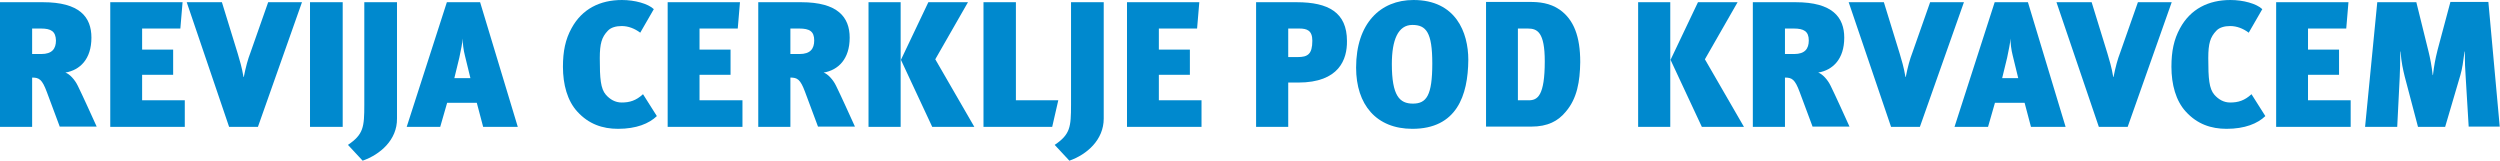 <?xml version="1.0" encoding="utf-8"?>
<!-- Generator: Adobe Illustrator 24.0.1, SVG Export Plug-In . SVG Version: 6.00 Build 0)  -->
<svg version="1.1" id="Layer_1" xmlns="http://www.w3.org/2000/svg" xmlns:xlink="http://www.w3.org/1999/xlink" x="0px" y="0px"
	 viewBox="0 0 902.4 58" style="enable-background:new 0 0 902.4 58;" xml:space="preserve">
<style type="text/css">
	.st0{fill:#0089CE;}
</style>
<g>
	<path class="st0" d="M21.6,45.8l-4.7-12.6c-1.7-4.6-2.8-5.2-5.3-5.2v17.8H0v-45h15.5C28.7,0.8,33,6.1,33,13.6
		c0,7.7-4.1,11.7-9.4,12.6c1.5,0.5,3.4,2.5,4.5,4.8c1.5,3,5.3,11.4,6.8,14.7H21.6z M14.8,10.3h-3.2v9.2h3.3c3.9,0,5.3-1.9,5.3-4.9
		C20.1,11.3,18.4,10.3,14.8,10.3z"/>
	<path class="st0" d="M39.8,45.8v-45h26.1l-0.8,9.5H51.3v7.6h11.2V27H51.3v9.2h15.4v9.6H39.8z"/>
	<path class="st0" d="M93.1,45.8H82.7l-15.3-45h12.7l5.7,18.5c0.8,2.8,1.4,4.5,2.1,8.5H88c0.7-3.6,1.5-6.5,2.4-8.8l6.4-18.2H109
		L93.1,45.8z"/>
	<path class="st0" d="M111.9,45.8v-45h11.8v45H111.9z M130.9,58l-5.3-5.7c5.6-3.8,5.9-6.4,5.9-14.5V0.8h11.8v42
		C143.4,50.5,137.2,55.8,130.9,58z"/>
	<path class="st0" d="M174.4,45.8l-2.3-8.7h-10.7l-2.5,8.7h-12.1l14.5-45h12l13.6,45H174.4z M167.8,20c-0.5-1.9-0.8-4.4-0.8-6.1
		c-0.1,1.7-0.6,4-1.2,6.9l-1.8,7.4h5.8L167.8,20z"/>
	<path class="st0" d="M223.1,46.5c-5.6,0-10.6-1.7-14.7-6.2c-3.6-3.9-5.2-9.8-5.2-16.2c0-5.6,0.9-9.9,3.1-13.9
		c3.8-7,10.3-10.2,18.2-10.2c4.6,0,9.4,1.3,11.5,3.3l-4.9,8.5c-2-1.5-4.3-2.4-6.7-2.4c-2,0-3.9,0.5-5,1.7c-2.2,2.3-2.9,4.6-2.9,9.9
		c0,7.4,0.3,11,2.2,13.2c1.5,1.7,3.4,2.8,5.7,2.8c2.9,0,5.2-0.7,7.7-3l5,7.9C234.3,44.6,229.7,46.5,223.1,46.5z"/>
	<path class="st0" d="M241,45.8v-45h26.1l-0.8,9.5h-13.8v7.6h11.2V27h-11.2v9.2H268v9.6H241z"/>
	<path class="st0" d="M295.3,45.8l-4.7-12.6c-1.7-4.6-2.8-5.2-5.3-5.2v17.8h-11.6v-45h15.5c13.2,0,17.5,5.4,17.5,12.8
		c0,7.7-4.1,11.7-9.4,12.6c1.5,0.5,3.4,2.5,4.5,4.8c1.5,3,5.3,11.4,6.8,14.7H295.3z M288.5,10.3h-3.2v9.2h3.3c3.9,0,5.3-1.9,5.3-4.9
		C293.9,11.3,292.2,10.3,288.5,10.3z"/>
	<path class="st0" d="M313.5,45.8v-45h11.6v45H313.5z M336.5,45.8l-11.3-24.2l9.9-20.8h14.3l-11.8,20.6l14.1,24.4H336.5z"/>
	<path class="st0" d="M379.8,45.8H355v-45h11.7v35.4H382L379.8,45.8z"/>
	<path class="st0" d="M386,58l-5.3-5.7c5.6-3.8,5.9-6.4,5.9-14.5V0.8h11.8v42C398.4,50.5,392.3,55.8,386,58z"/>
	<path class="st0" d="M406.8,45.8v-45h26.1l-0.8,9.5h-13.8v7.6h11.2V27h-11.2v9.2h15.4v9.6H406.8z"/>
	<path class="st0" d="M468.6,29.8H465v16h-11.6v-45h14.7c11.4,0,18.1,3.7,18.1,14C486.3,21.4,483.4,29.8,468.6,29.8z M469,10.3h-4
		v10.3h3.4c3.6,0,5.3-1,5.3-5.9C473.7,11,471.8,10.3,469,10.3z"/>
	<path class="st0" d="M509.8,46.5c-13,0-20.3-8.7-20.3-22.1c0-16,8.8-24.4,20.7-24.4c15.3,0,19.8,11.7,19.8,21.6
		C529.9,34.5,525.8,46.5,509.8,46.5z M509.8,9c-5.2,0-7.4,5.5-7.4,14.1c0,11.5,2.8,14.3,7.6,14.3c4.9,0,7-2.9,7-14.5
		C517,11.7,514.8,9,509.8,9z"/>
	<path class="st0" d="M565.2,40.3c-2.8,3.4-6.5,5.4-12.5,5.4h-16.3v-45h15.9c3.1,0,7.1,0.3,10.7,2.8c5.1,3.6,7.4,9.7,7.4,18.9
		C570.3,29.4,569.3,35.5,565.2,40.3z M551.5,10.3h-3.6v25.9h3.9c3.2,0,5.8-1.6,5.8-14.1C557.6,11.6,554.9,10.3,551.5,10.3z"/>
	<path class="st0" d="M591.3,45.8v-45h11.6v45H591.3z M614.3,45.8L603,21.6l9.9-20.8h14.3l-11.8,20.6l14.1,24.4H614.3z"/>
	<path class="st0" d="M654.3,45.8l-4.7-12.6c-1.7-4.6-2.8-5.2-5.3-5.2v17.8h-11.6v-45h15.5c13.2,0,17.5,5.4,17.5,12.8
		c0,7.7-4.1,11.7-9.4,12.6c1.5,0.5,3.4,2.5,4.5,4.8c1.5,3,5.3,11.4,6.8,14.7H654.3z M647.5,10.3h-3.2v9.2h3.3c3.9,0,5.3-1.9,5.3-4.9
		C652.9,11.3,651.1,10.3,647.5,10.3z"/>
	<path class="st0" d="M693,45.8h-10.4l-15.3-45H680l5.7,18.5c0.8,2.8,1.4,4.5,2.1,8.5h0.1c0.7-3.6,1.5-6.5,2.4-8.8l6.4-18.2h12.2
		L693,45.8z"/>
	<path class="st0" d="M733.1,45.8l-2.3-8.7h-10.7l-2.5,8.7h-12.1l14.5-45h12l13.6,45H733.1z M726.5,20c-0.5-1.9-0.8-4.4-0.8-6.1
		c-0.1,1.7-0.6,4-1.2,6.9l-1.8,7.4h5.8L726.5,20z"/>
	<path class="st0" d="M768,45.8h-10.4l-15.3-45H755l5.7,18.5c0.8,2.8,1.4,4.5,2.1,8.5h0.1c0.7-3.6,1.5-6.5,2.4-8.8l6.4-18.2h12.2
		L768,45.8z"/>
	<path class="st0" d="M803.7,46.5c-5.6,0-10.6-1.7-14.7-6.2c-3.6-3.9-5.2-9.8-5.2-16.2c0-5.6,0.9-9.9,3.1-13.9
		c3.8-7,10.3-10.2,18.2-10.2c4.6,0,9.4,1.3,11.5,3.3l-4.9,8.5c-2-1.5-4.3-2.4-6.7-2.4c-2,0-3.9,0.5-5,1.7c-2.2,2.3-2.9,4.6-2.9,9.9
		c0,7.4,0.3,11,2.2,13.2c1.5,1.7,3.4,2.8,5.7,2.8c2.9,0,5.2-0.7,7.7-3l5,7.9C814.9,44.6,810.3,46.5,803.7,46.5z"/>
	<path class="st0" d="M821.6,45.8v-45h26.1l-0.8,9.5h-13.8v7.6h11.2V27h-11.2v9.2h15.4v9.6H821.6z"/>
	<path class="st0" d="M891.1,45.8L890,27.6c-0.2-2.8-0.3-5.2-0.3-9h-0.1c-0.5,3.8-0.8,6.1-1.5,8.5l-5.5,18.7h-9.8L868,27.6
		c-0.6-2.5-1.2-5-1.5-9h-0.1c0,4-0.1,6.5-0.2,9.3l-0.9,17.9h-11.6l4.4-45h14.1l4.4,17.8c0.6,2.5,1.1,4.9,1.5,8.5h0.1
		c0.4-3.4,0.8-5.6,1.7-9.2l4.6-17.2h13.7l4.1,45H891.1z"/>
</g>
</svg>
